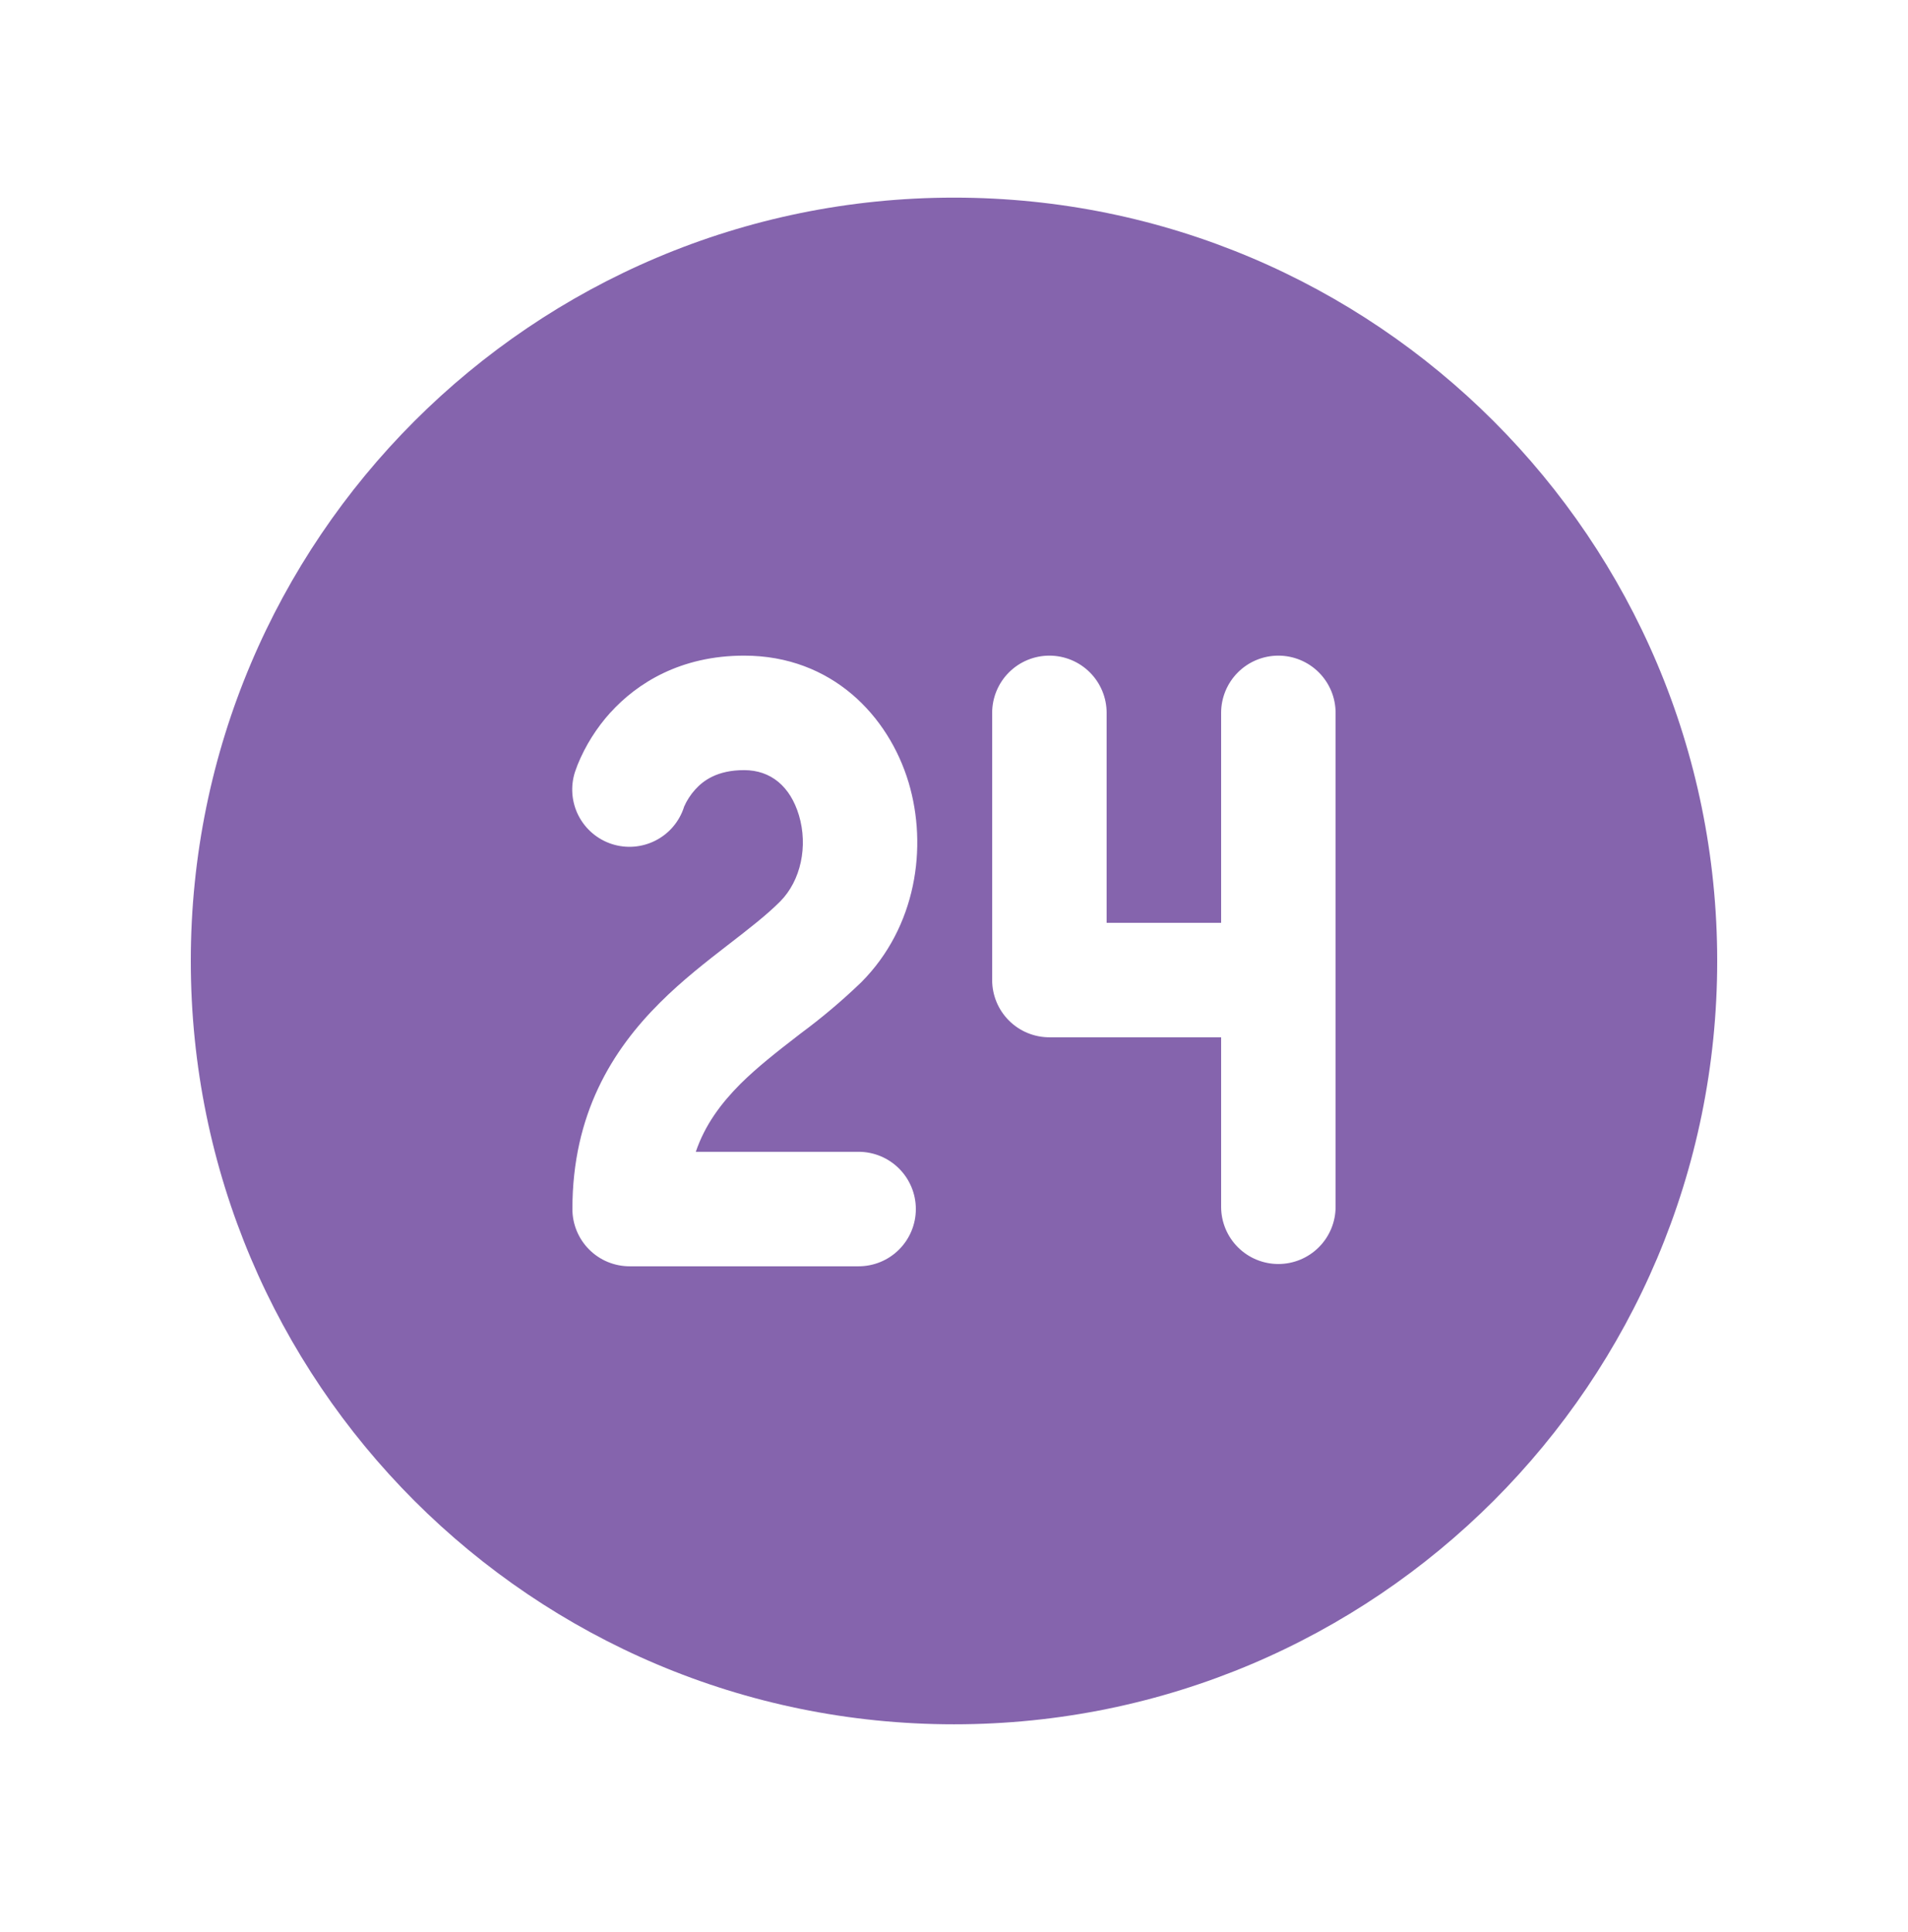 <svg width="80" height="81" viewBox="0 0 80 81" fill="none" xmlns="http://www.w3.org/2000/svg">
<g opacity="0.8">
<path d="M72 40.285C72 22.612 57.673 8.285 40 8.285C22.326 8.285 8 22.612 8 40.285C8 57.959 22.326 72.285 40 72.285C57.673 72.285 72 57.959 72 40.285ZM25.6 29.866C26.71 28.644 28.528 27.485 31.2 27.485C34.886 27.485 37.261 30.02 38.096 32.8C38.906 35.511 38.416 38.864 36.112 41.178C35.313 41.946 34.465 42.663 33.574 43.322L33.446 43.421C32.55 44.112 31.75 44.74 31.046 45.437C30.23 46.257 29.561 47.149 29.174 48.285H36C36.636 48.285 37.247 48.538 37.697 48.988C38.147 49.438 38.4 50.049 38.4 50.685C38.4 51.322 38.147 51.932 37.697 52.382C37.247 52.833 36.636 53.085 36 53.085H26.4C25.763 53.085 25.153 52.833 24.703 52.382C24.253 51.932 24 51.322 24 50.685C24 46.695 25.677 44.02 27.661 42.042C28.608 41.095 29.638 40.298 30.509 39.623L30.518 39.617C31.433 38.909 32.144 38.359 32.71 37.792C33.581 36.916 33.885 35.472 33.498 34.176C33.13 32.957 32.313 32.285 31.2 32.285C30.07 32.285 29.488 32.724 29.152 33.095C28.955 33.312 28.795 33.559 28.678 33.828V33.837C28.482 34.443 28.054 34.947 27.486 35.236C26.919 35.526 26.26 35.579 25.654 35.383C25.048 35.187 24.545 34.758 24.255 34.191C23.965 33.624 23.913 32.965 24.109 32.359L24.221 32.052C24.549 31.249 25.015 30.51 25.597 29.866H25.6ZM44 27.485C44.636 27.485 45.247 27.738 45.697 28.188C46.147 28.638 46.4 29.249 46.4 29.885V38.685H51.2V29.885C51.2 29.249 51.453 28.638 51.903 28.188C52.353 27.738 52.963 27.485 53.6 27.485C54.236 27.485 54.847 27.738 55.297 28.188C55.747 28.638 56 29.249 56 29.885V50.589C56 51.226 55.747 51.836 55.297 52.286C54.847 52.736 54.236 52.989 53.6 52.989C52.963 52.989 52.353 52.736 51.903 52.286C51.453 51.836 51.2 51.226 51.2 50.589V43.485H44C43.363 43.485 42.753 43.233 42.303 42.782C41.853 42.332 41.6 41.722 41.6 41.085V29.885C41.6 29.249 41.853 28.638 42.303 28.188C42.753 27.738 43.363 27.485 44 27.485Z" fill="#663D99"/>
</g>
</svg>
